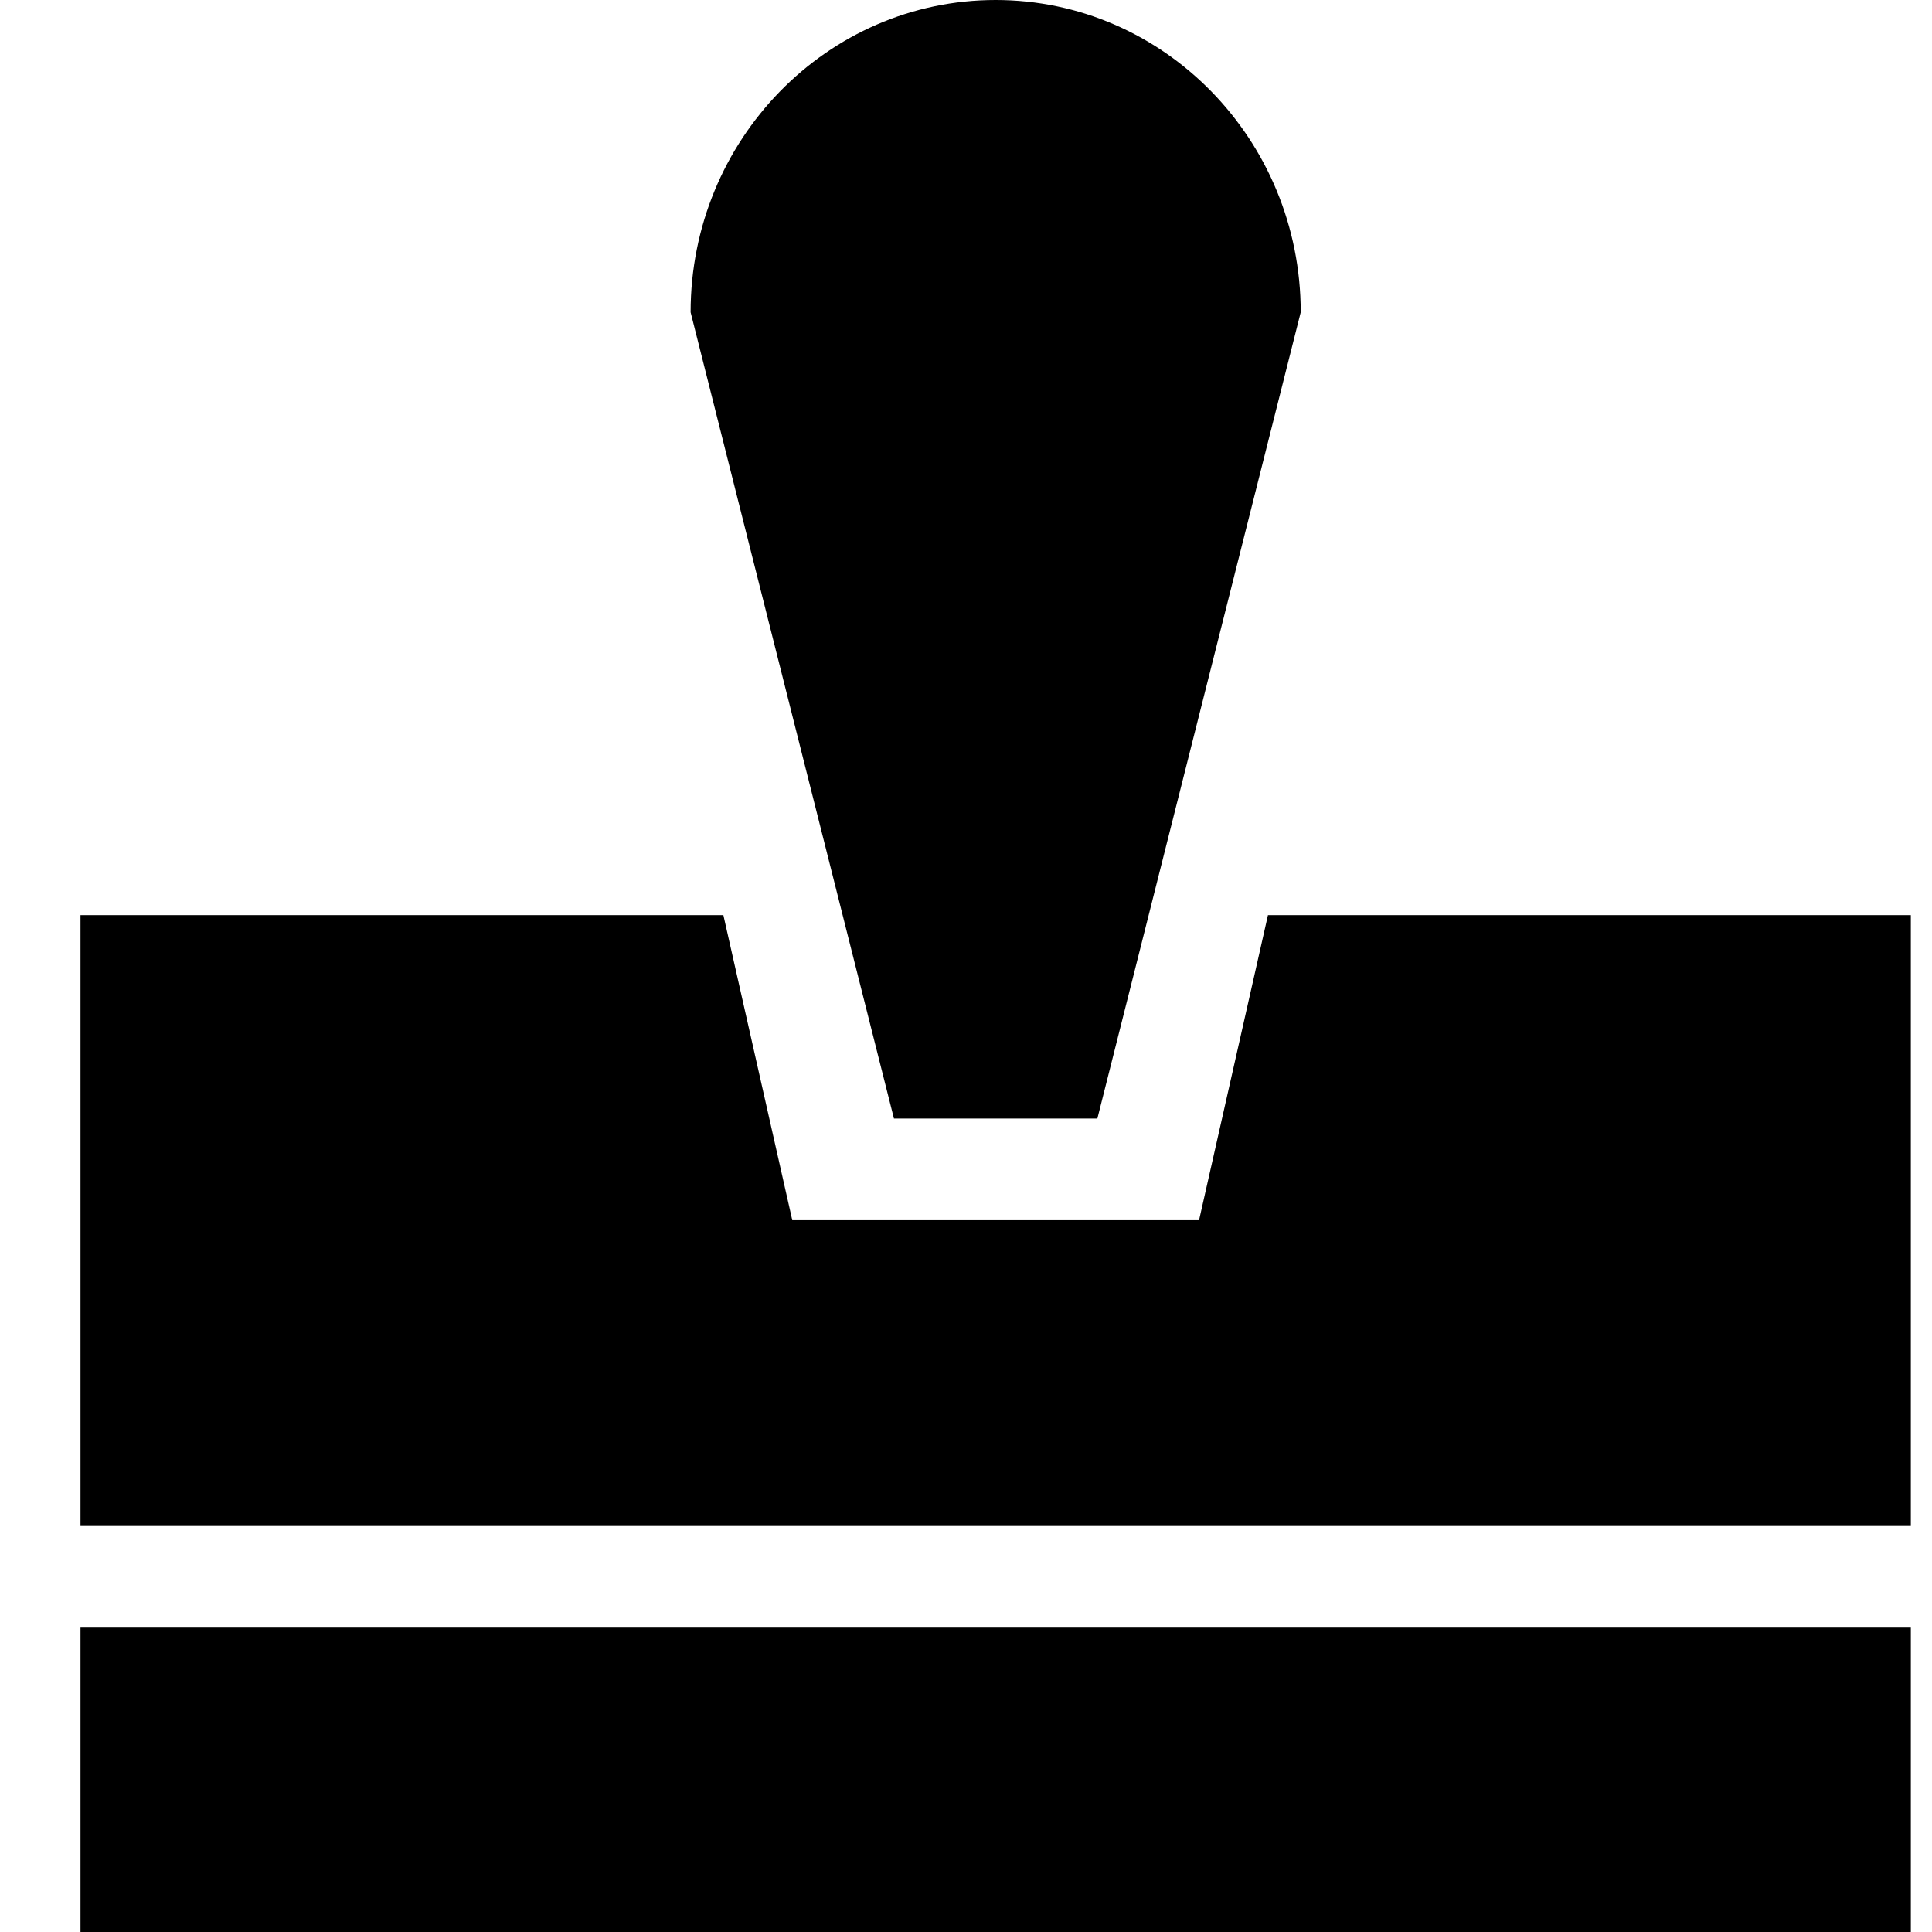 <svg width="24" height="24" viewBox="0 0 24 24" fill="none" xmlns="http://www.w3.org/2000/svg">
<path d="M1 20.21H23.737V24H1V20.21Z" fill="black"/>
<path d="M8.986 11.368L9.842 15.158H14.895L15.751 11.368H23.737V18.947H1V11.368H8.986Z" fill="black"/>
<path d="M16.158 3.879C16.158 1.737 14.461 0 12.368 0C10.275 0 8.579 1.737 8.579 3.879L11.105 13.895H13.632L16.158 3.879Z" fill="black"/>
</svg>
